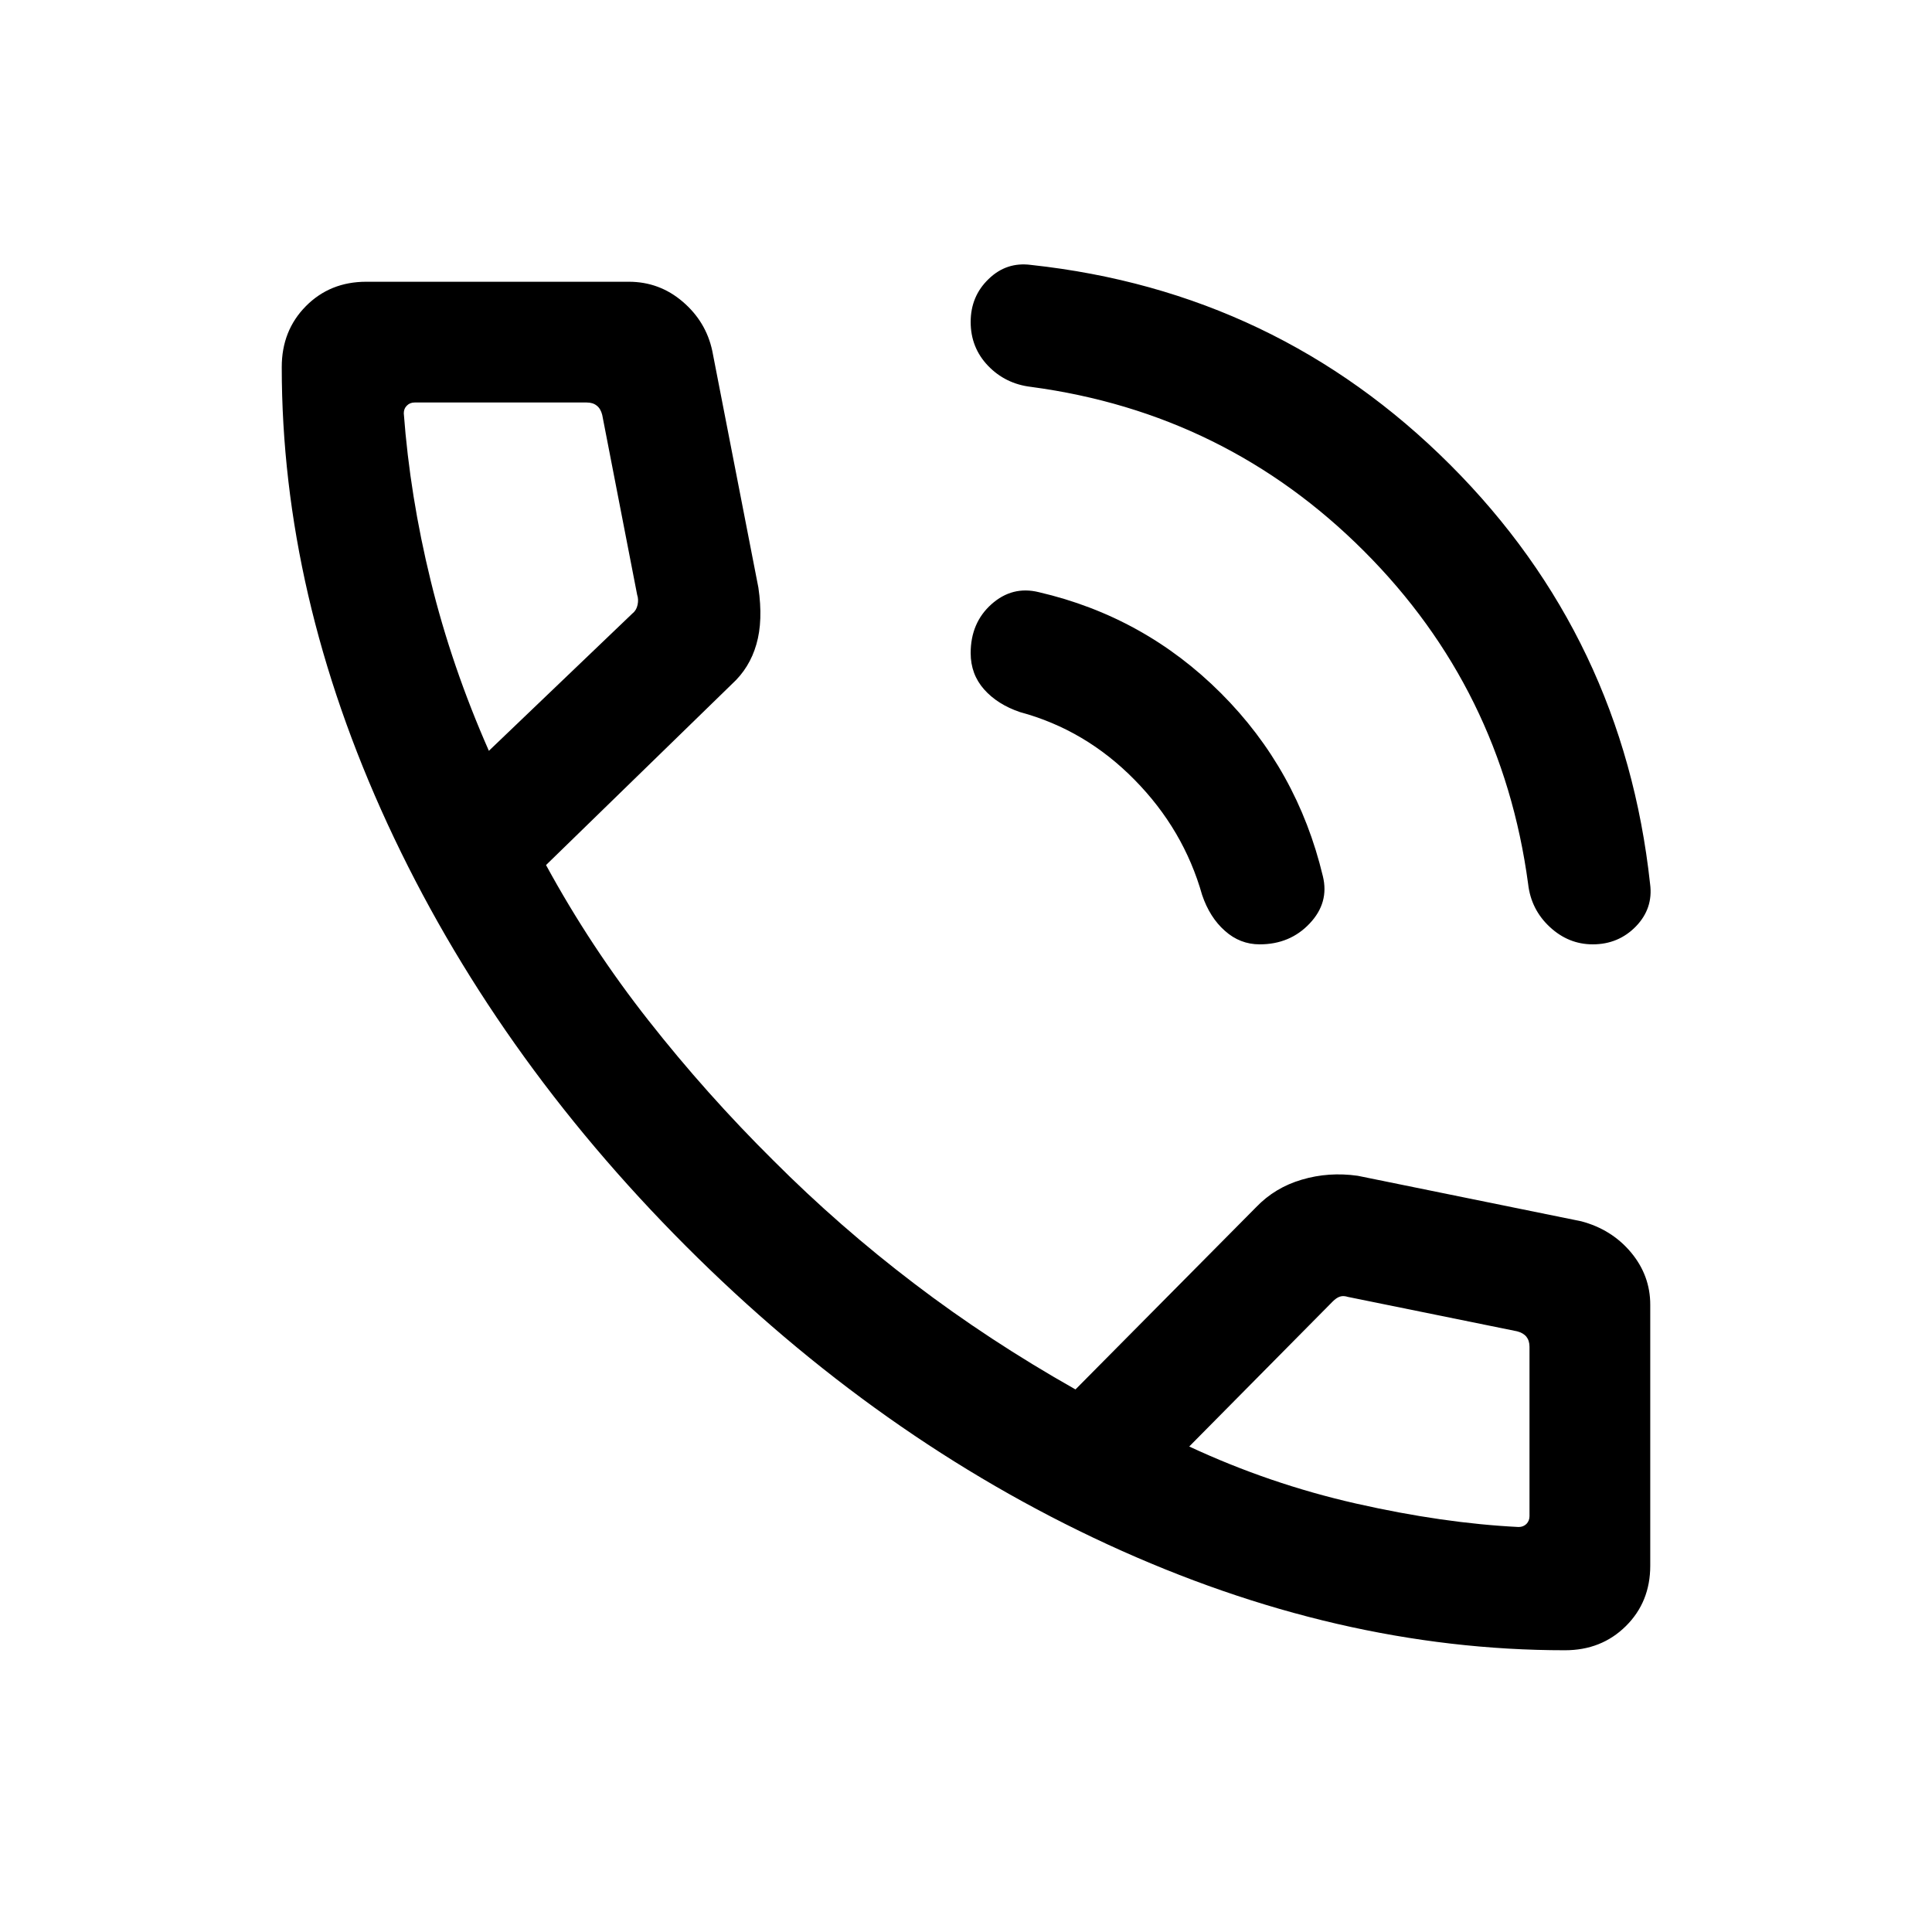 <?xml version="1.0" encoding="UTF-8"?>
<svg xmlns="http://www.w3.org/2000/svg" class="absolute left-0 top-1 text-blue-800 fill-none" height="40" width="40" viewBox="0 0 24 24">
  <path d="M19.786 11.731C19.585 11.731 19.407 11.659 19.252 11.515C19.097 11.371 19.007 11.193 18.983 10.981C18.766 9.367 18.086 7.988 16.943 6.845C15.8 5.702 14.422 5.022 12.808 4.806C12.595 4.781 12.417 4.693 12.273 4.543C12.13 4.393 12.058 4.212 12.058 4C12.058 3.787 12.132 3.609 12.281 3.466C12.429 3.322 12.605 3.264 12.808 3.291C14.844 3.511 16.579 4.339 18.015 5.774C19.45 7.209 20.277 8.945 20.498 10.981C20.525 11.183 20.466 11.359 20.322 11.508C20.178 11.656 19.999 11.731 19.786 11.731ZM15.648 11.731C15.485 11.731 15.341 11.675 15.216 11.563C15.09 11.452 14.996 11.303 14.933 11.117C14.78 10.576 14.5 10.099 14.093 9.686C13.686 9.272 13.212 8.992 12.671 8.846C12.485 8.783 12.336 8.689 12.225 8.564C12.114 8.439 12.058 8.288 12.058 8.113C12.058 7.862 12.144 7.66 12.316 7.506C12.489 7.352 12.685 7.302 12.904 7.356C13.779 7.559 14.534 7.978 15.167 8.611C15.801 9.245 16.222 10.002 16.433 10.884C16.487 11.104 16.432 11.3 16.269 11.472C16.106 11.645 15.899 11.731 15.648 11.731ZM19.44 20.5C17.556 20.5 15.662 20.062 13.761 19.186C11.859 18.309 10.111 17.073 8.518 15.477C6.925 13.881 5.691 12.133 4.814 10.235C3.938 8.336 3.5 6.444 3.5 4.56C3.5 4.257 3.6 4.005 3.8 3.803C4 3.601 4.25 3.5 4.55 3.5H7.811C8.064 3.5 8.287 3.582 8.48 3.747C8.673 3.912 8.796 4.115 8.848 4.358L9.421 7.3C9.461 7.573 9.453 7.808 9.396 8.004C9.34 8.2 9.238 8.365 9.092 8.498L6.783 10.746C7.154 11.427 7.579 12.071 8.057 12.678C8.534 13.285 9.051 13.865 9.608 14.417C10.156 14.966 10.74 15.476 11.358 15.946C11.976 16.417 12.643 16.855 13.36 17.26L15.604 14.996C15.76 14.833 15.95 14.719 16.172 14.654C16.395 14.588 16.626 14.572 16.866 14.606L19.642 15.171C19.895 15.238 20.101 15.367 20.261 15.558C20.42 15.749 20.5 15.965 20.5 16.208V19.45C20.5 19.75 20.399 20 20.197 20.2C19.995 20.4 19.743 20.5 19.44 20.5ZM6.073 9.327L7.858 7.619C7.89 7.594 7.911 7.558 7.92 7.514C7.93 7.469 7.928 7.427 7.915 7.389L7.481 5.154C7.468 5.103 7.446 5.064 7.413 5.039C7.381 5.013 7.34 5 7.288 5H5.15C5.112 5 5.079 5.013 5.054 5.039C5.028 5.064 5.016 5.096 5.016 5.135C5.067 5.818 5.178 6.512 5.351 7.217C5.523 7.922 5.764 8.626 6.073 9.327ZM14.773 17.969C15.436 18.278 16.127 18.515 16.847 18.678C17.567 18.841 18.24 18.938 18.865 18.969C18.904 18.969 18.936 18.956 18.962 18.931C18.987 18.905 19 18.873 19 18.834V16.731C19 16.679 18.987 16.638 18.962 16.606C18.936 16.574 18.897 16.551 18.846 16.538L16.746 16.111C16.708 16.099 16.674 16.097 16.645 16.107C16.616 16.116 16.586 16.137 16.554 16.169L14.773 17.969Z" fill="currentColor"></path>
</svg>
